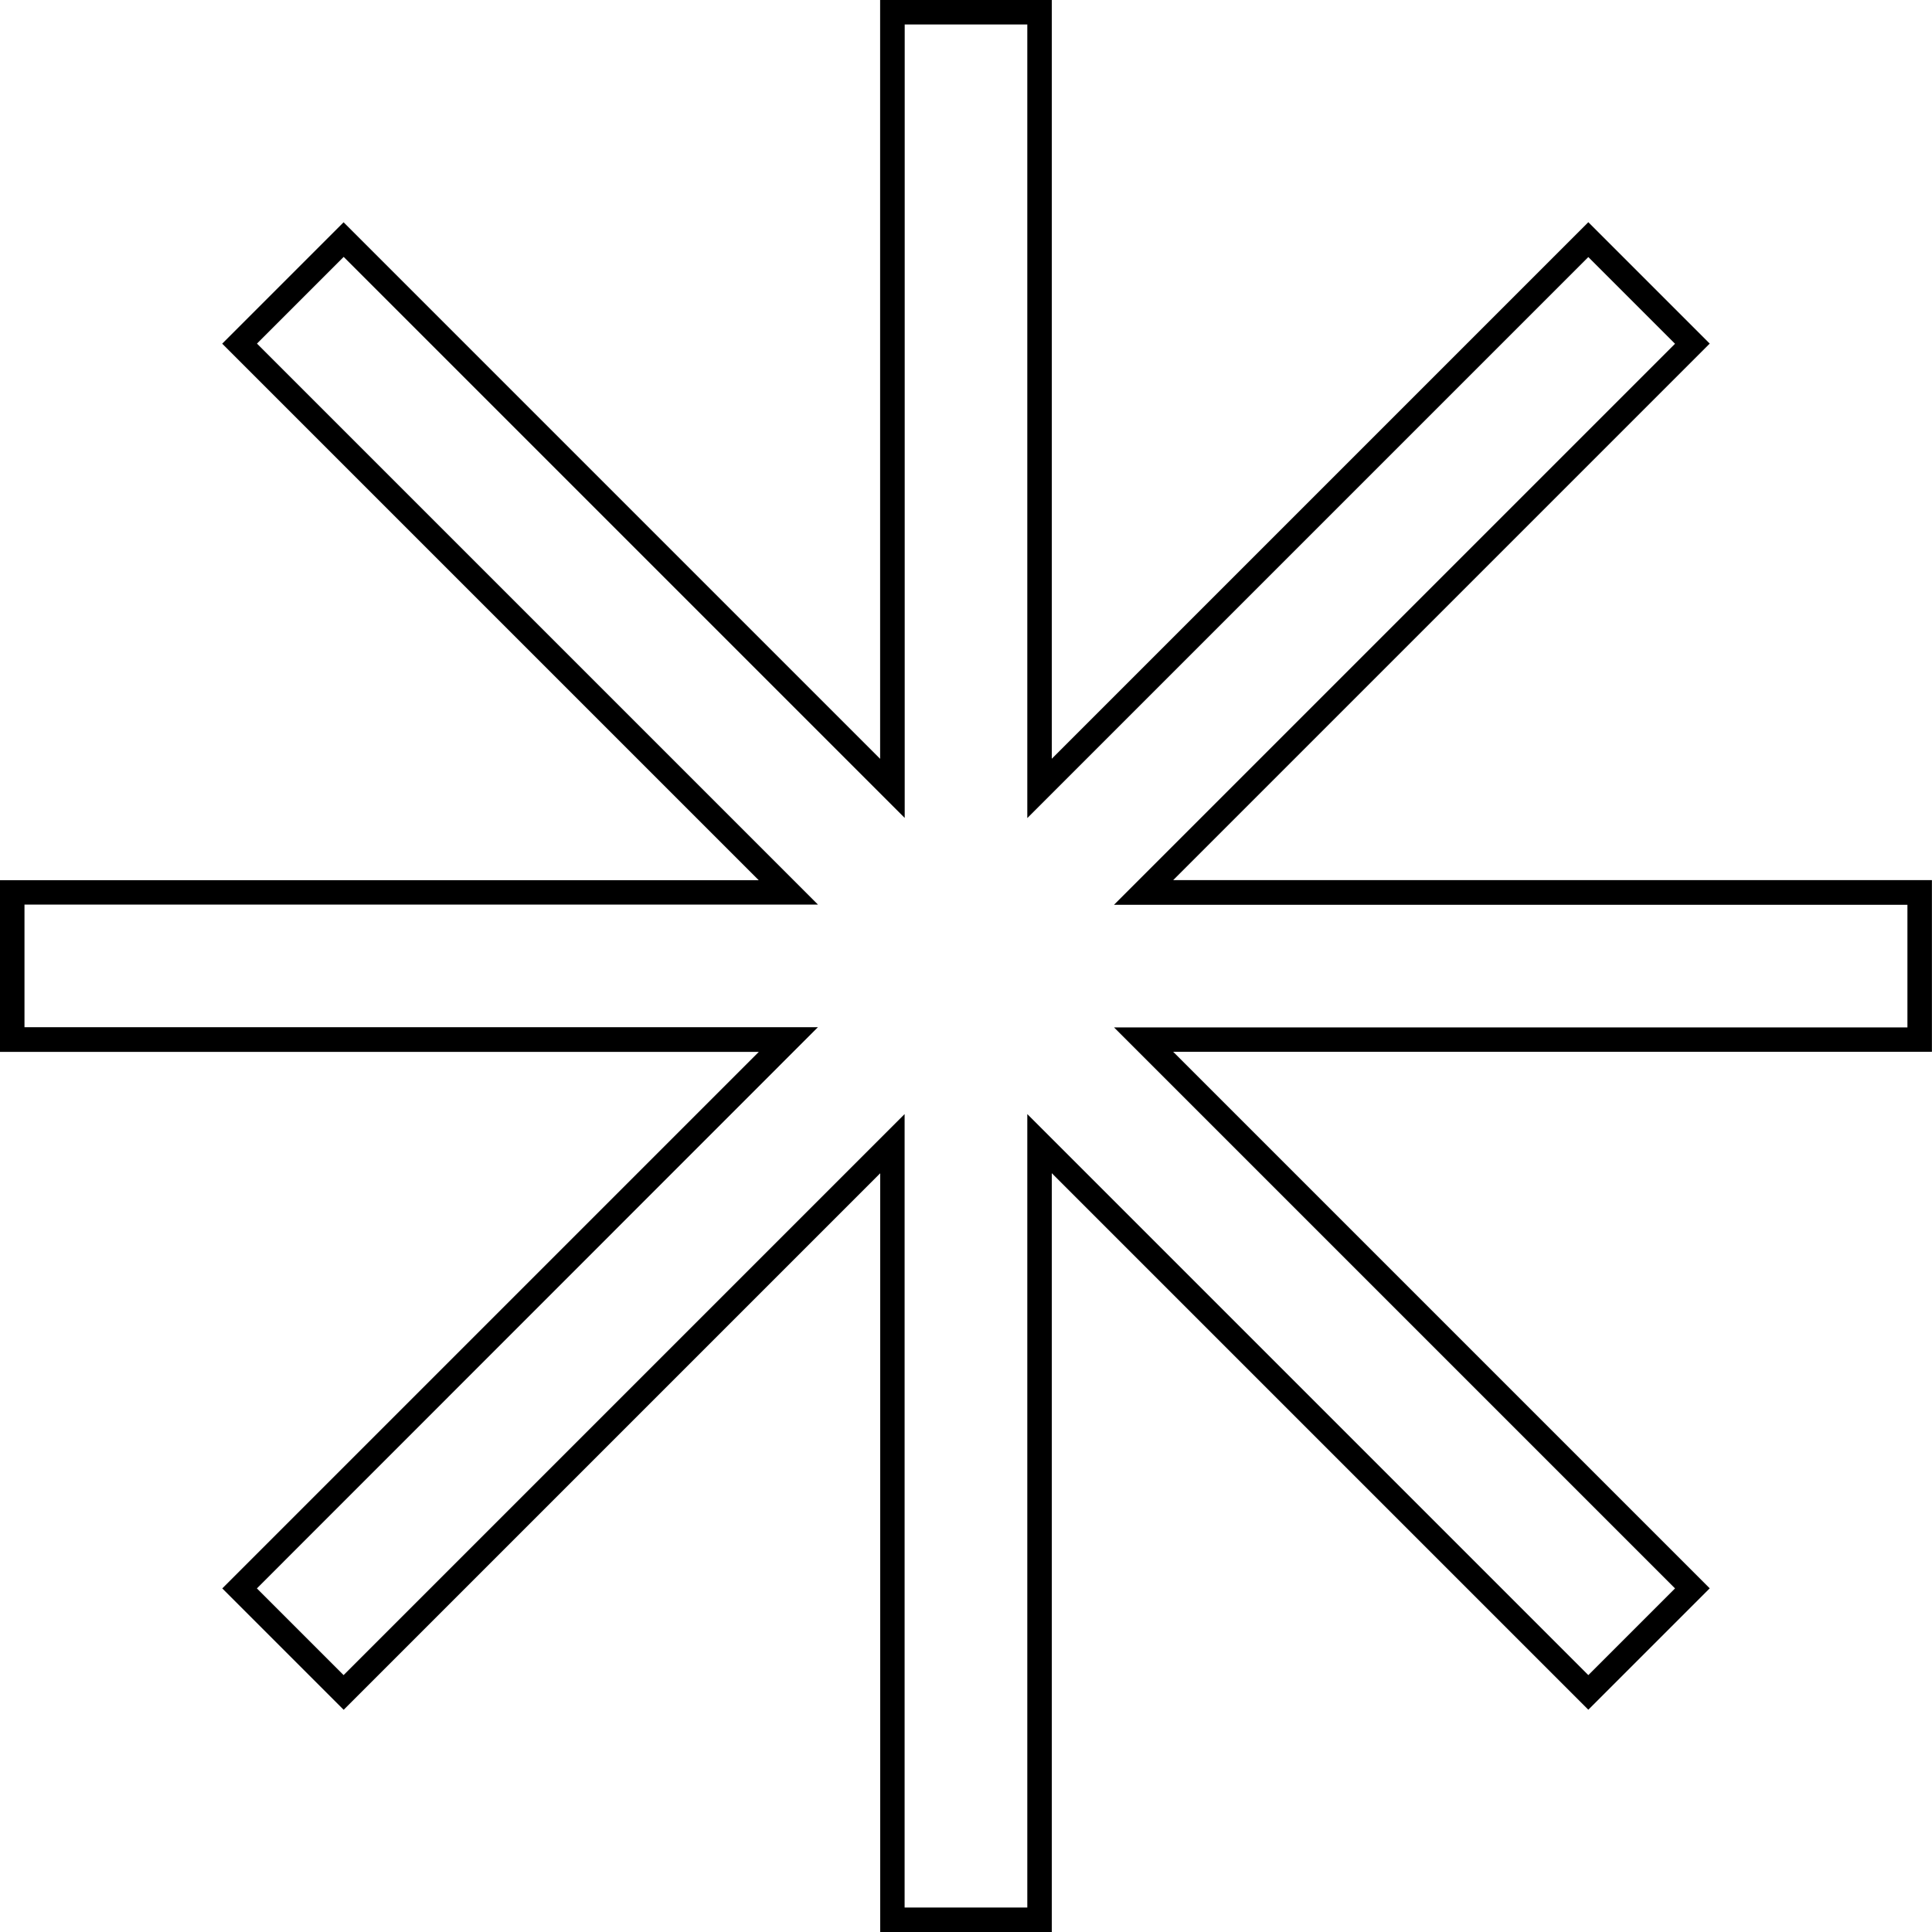 <svg xmlns="http://www.w3.org/2000/svg" id="Layer_2" data-name="Layer 2" viewBox="0 0 223.29 223.29"><defs><style>      .cls-1 {        fill: #000;        stroke-width: 0px;      }    </style></defs><g id="Layer_1-2" data-name="Layer 1"><path class="cls-1" d="M121.57,223.29h-19.84v-87.69l-62.01,62.01-14.03-14.03,62.01-62.01H0v-19.84h87.69L25.68,39.72l14.03-14.03,62.01,62.01V0h19.84v87.69l62.01-62.01,14.03,14.03-62.01,62.01h87.69v19.84h-87.69l62.01,62.01-14.03,14.03-62.01-62.01v87.69ZM104.56,220.46h14.17v-91.7l64.84,64.84,10.02-10.02-64.84-64.84h91.7v-14.17h-91.7l64.84-64.84-10.02-10.02-64.84,64.84V2.83h-14.17v91.7L39.72,29.69l-10.02,10.02,64.84,64.84H2.83v14.17h91.7L29.69,183.58l10.02,10.02,64.84-64.84v91.7Z"></path></g></svg>